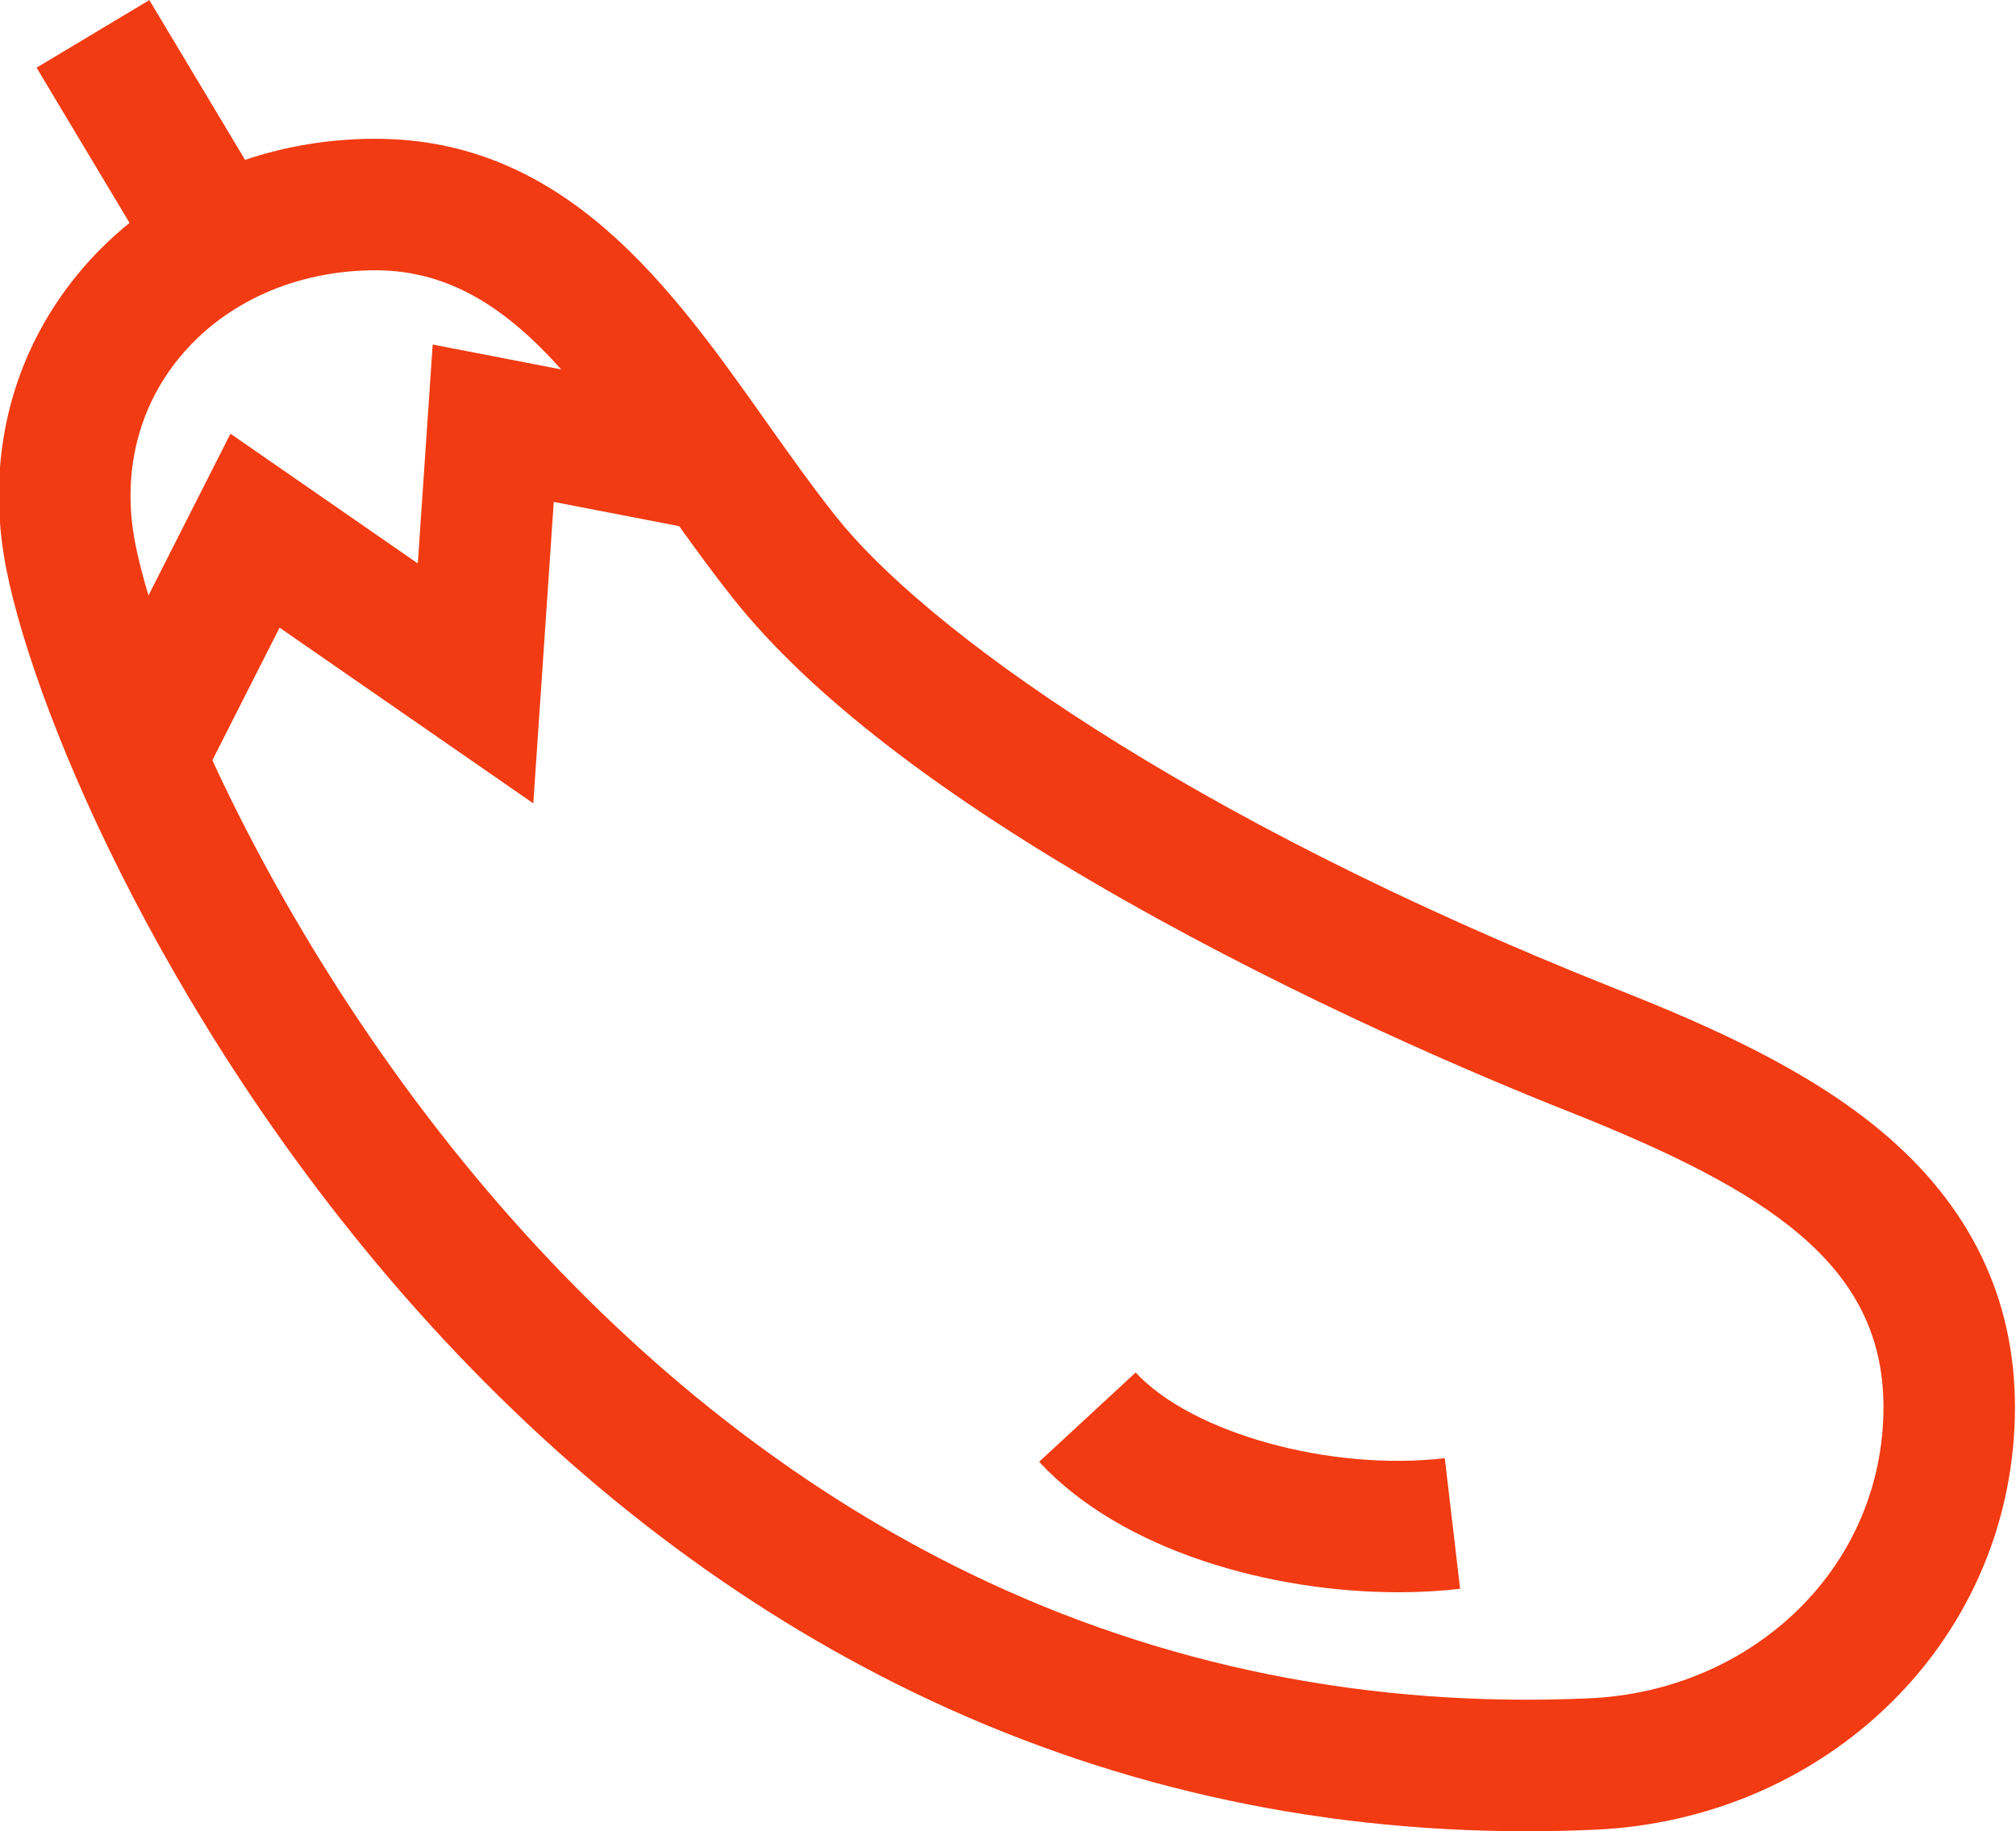 <?xml version="1.0" encoding="UTF-8"?>
<!DOCTYPE svg PUBLIC "-//W3C//DTD SVG 1.1//EN" "http://www.w3.org/Graphics/SVG/1.1/DTD/svg11.dtd">
<!-- Creator: CorelDRAW -->
<svg xmlns="http://www.w3.org/2000/svg" xml:space="preserve" width="135.467mm" height="123.015mm" version="1.1" style="shape-rendering:geometricPrecision; text-rendering:geometricPrecision; image-rendering:optimizeQuality; fill-rule:evenodd; clip-rule:evenodd"
viewBox="0 0 13546.66 12301.46"
 xmlns:xlink="http://www.w3.org/1999/xlink"
 xmlns:xodm="http://www.corel.com/coreldraw/odm/2003">
 <defs>
  <style type="text/css">
   <![CDATA[
    .fil0 {fill:#F23B12;fill-rule:nonzero}
   ]]>
  </style>
 </defs>
 <g id="Warstwa_x0020_1">
  <g id="_2347054110160">
   <g>
    <path class="fil0" d="M12644.13 7601.72c-500.64,-419.02 -1151.84,-707.6 -1780.96,-957.1 -2935.39,-1164.09 -4660.05,-2437.29 -5245.02,-3173.84 -162.14,-204.15 -320.97,-428.41 -474.53,-645.27 -628.46,-887.44 -1340.72,-1893.28 -2620.38,-1893.28 -305.7,0 -601.29,48.95 -876.49,141.74l-643.2 -1073.44 -757.82 454.06 624.81 1042.8c-127.77,103.03 -245.16,219 -350.04,347.08 -453.58,553.85 -622.72,1259.94 -476.25,1988.16 201.45,1001.55 1124.27,3176.01 2840.96,5061.27 971.44,1066.88 2064.12,1898.65 3247.68,2472.21 1283.12,621.85 2668.06,935.96 4123.64,935.88 153.72,0 308.5,-3.49 463.76,-10.5 755.94,-34.16 1460.69,-336.34 1984.38,-850.82 538.34,-528.93 834.86,-1234.94 834.86,-1987.98 0,-730.93 -301.25,-1353.71 -895.4,-1850.97zm-11733.82 -3943.32c-93.27,-463.66 11.03,-909.08 293.69,-1254.26 306.23,-373.96 787.08,-588.46 1319.21,-588.46 507.84,0 892.23,268.61 1247.99,665.9l-863.81 -166.98 -99.91 1470.47 -1258.86 -871.53 -550.94 1086.75c-38.18,-127.61 -67.34,-242.38 -87.37,-341.89zm11175.23 7152.06c-368.11,361.61 -867.12,574.15 -1405.18,598.49 -1477.14,66.41 -2877.32,-215.16 -4162.21,-837.83 -1081.85,-524.32 -2084.41,-1288.73 -2979.74,-2271.98 -971.02,-1066.38 -1673.01,-2241.42 -2111.4,-3191.91l451.56 -890.75 1704.87 1180.31 137.61 -2025.09 842.83 162.93c116.55,162.98 236.56,327.08 362.45,485.59 513.74,646.88 1398.16,1328.76 2628.64,2026.66 1204.46,683.13 2385.62,1182.24 2982.52,1418.96 1341.78,532.1 2118.6,1027.8 2118.6,1986.86 0,514.11 -202.64,996.31 -570.55,1357.76z"/>
   </g>
  </g>
  <g id="_2347054108432">
   <g>
    <path class="fil0" d="M9708.39 9795.73c-768.67,90.17 -1700.5,-168.04 -2077.24,-575.47l-648.65 599.78c555.25,600.5 1561.73,876.49 2413.71,876.49 143.64,0 283.08,-7.88 415.05,-23.31l-102.87 -877.49z"/>
   </g>
  </g>
  <g id="_2347054108240">
  </g>
  <g id="_2347054107472">
  </g>
  <g id="_2347054106944">
  </g>
  <g id="_2347054106800">
  </g>
  <g id="_2347054104640">
  </g>
  <g id="_2347054104544">
  </g>
  <g id="_2347054104160">
  </g>
  <g id="_2347054105072">
  </g>
  <g id="_2347054102048">
  </g>
  <g id="_2347054101712">
  </g>
  <g id="_2347054101664">
  </g>
  <g id="_2347054102912">
  </g>
  <g id="_2347054132864">
  </g>
  <g id="_2347054133200">
  </g>
  <g id="_2347054132672">
  </g>
 </g>
</svg>
